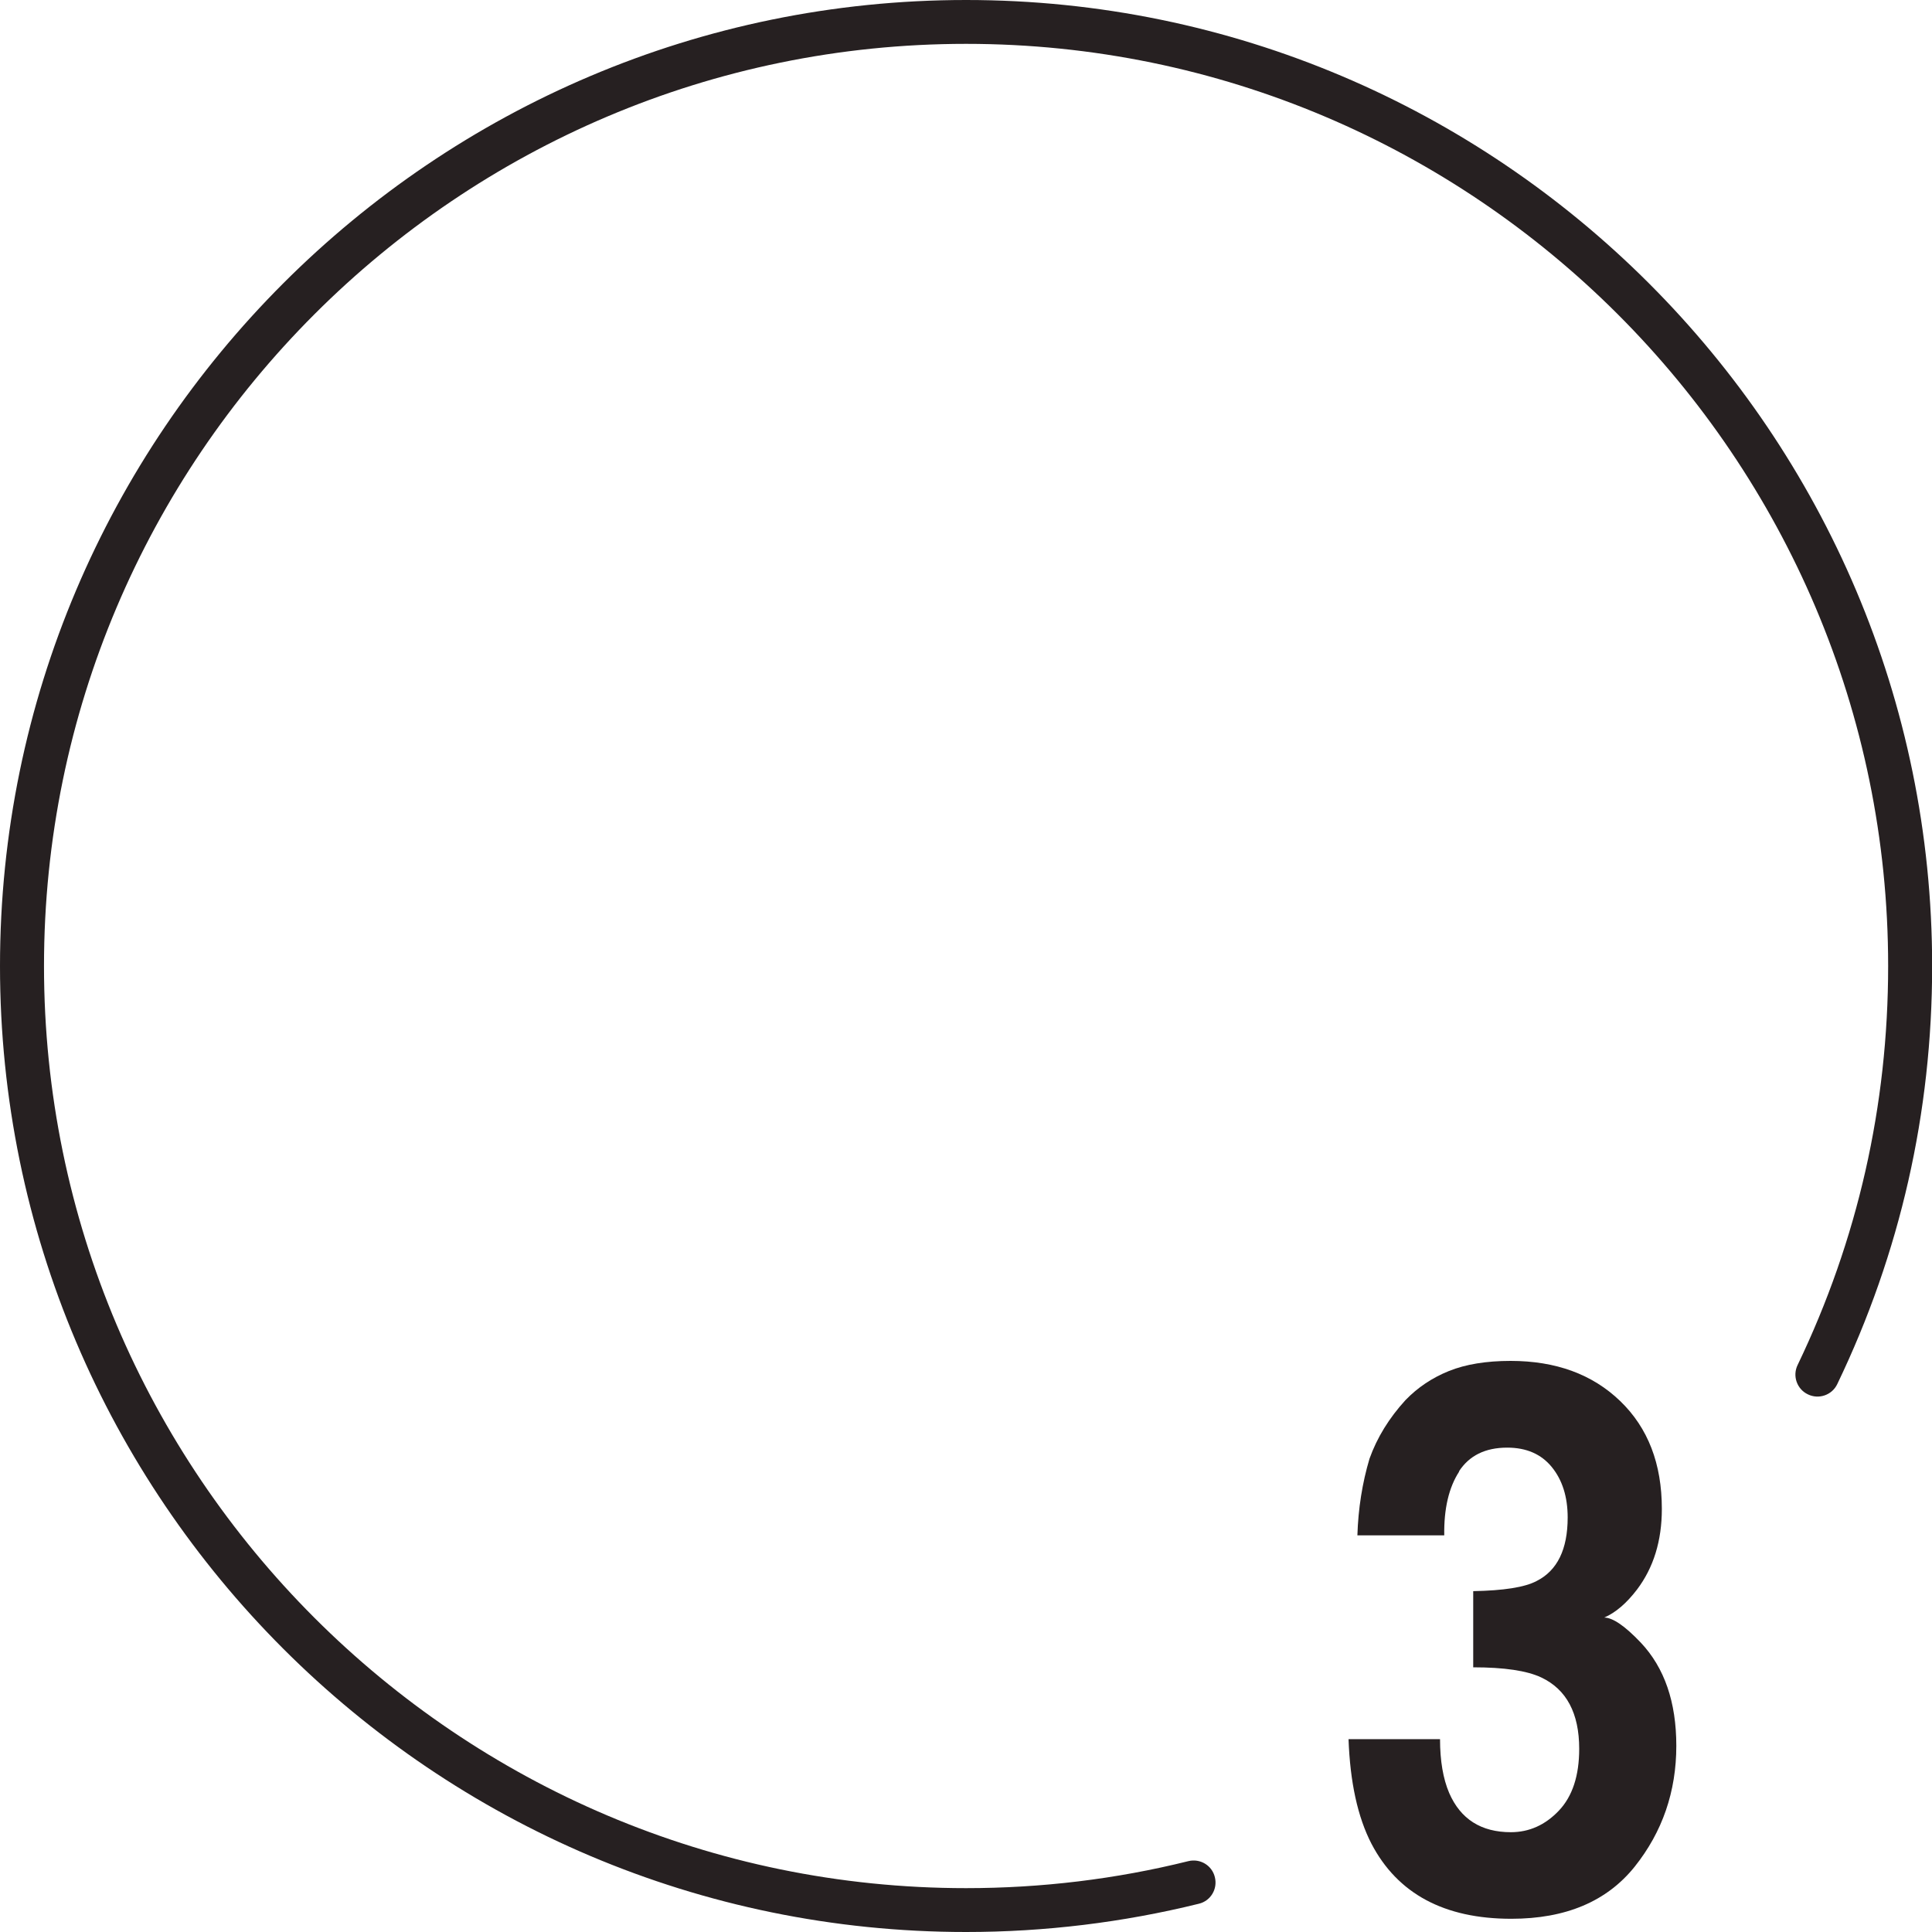 <svg width="120" height="120" viewBox="0 0 120 120" fill="none" xmlns="http://www.w3.org/2000/svg">
<g clip-path="url(#clip0_18_244)">
<path d="M60.004 120C26.916 120 0 93.084 0 60.004C0 26.925 26.916 0 60.004 0C93.093 0 120.009 26.916 120.009 60.004C120.009 69.102 118.027 77.832 114.116 85.969C113.793 86.65 112.972 86.938 112.291 86.606C111.61 86.283 111.322 85.462 111.654 84.781C115.382 77.02 117.276 68.682 117.276 59.996C117.276 28.418 91.582 2.724 60.004 2.724C28.426 2.724 2.733 28.426 2.733 60.004C2.733 91.582 28.426 117.276 60.004 117.276C64.675 117.276 69.311 116.717 73.807 115.6C74.541 115.417 75.283 115.862 75.457 116.595C75.641 117.328 75.195 118.071 74.462 118.245C69.756 119.406 64.893 120 60.004 120Z" fill="#262021"/>
<path d="M90.639 91.39C89.993 92.377 89.679 93.704 89.705 95.363H84.31C84.362 93.695 84.615 92.106 85.061 90.605C85.532 89.286 86.283 88.073 87.296 86.964C88.055 86.178 88.954 85.576 89.993 85.157C91.032 84.738 92.316 84.528 93.826 84.528C96.637 84.528 98.907 85.358 100.636 87.025C102.364 88.692 103.22 90.919 103.22 93.721C103.22 95.703 102.705 97.371 101.675 98.733C101.029 99.579 100.348 100.164 99.641 100.47C100.164 100.47 100.924 100.985 101.91 102.024C103.386 103.587 104.119 105.726 104.119 108.432C104.119 111.278 103.255 113.784 101.535 115.94C99.806 118.097 97.257 119.179 93.87 119.179C89.705 119.179 86.807 117.625 85.183 114.517C84.327 112.858 83.856 110.693 83.76 108.022H89.443C89.443 109.366 89.635 110.484 90.011 111.365C90.718 112.989 91.993 113.801 93.844 113.801C94.978 113.801 95.974 113.356 96.821 112.466C97.668 111.575 98.087 110.292 98.087 108.624C98.087 106.415 97.301 104.931 95.729 104.189C94.839 103.77 93.433 103.56 91.504 103.56V98.829C93.381 98.794 94.699 98.593 95.441 98.2C96.725 97.554 97.371 96.236 97.371 94.254C97.371 92.97 97.039 91.923 96.384 91.12C95.729 90.316 94.804 89.915 93.617 89.915C92.246 89.915 91.251 90.412 90.613 91.399L90.639 91.39Z" fill="#262021"/>
</g>
<defs>
<clipPath id="clip0_18_244">
<rect width="120" height="120" fill="white"/>
</clipPath>
</defs>
</svg>
